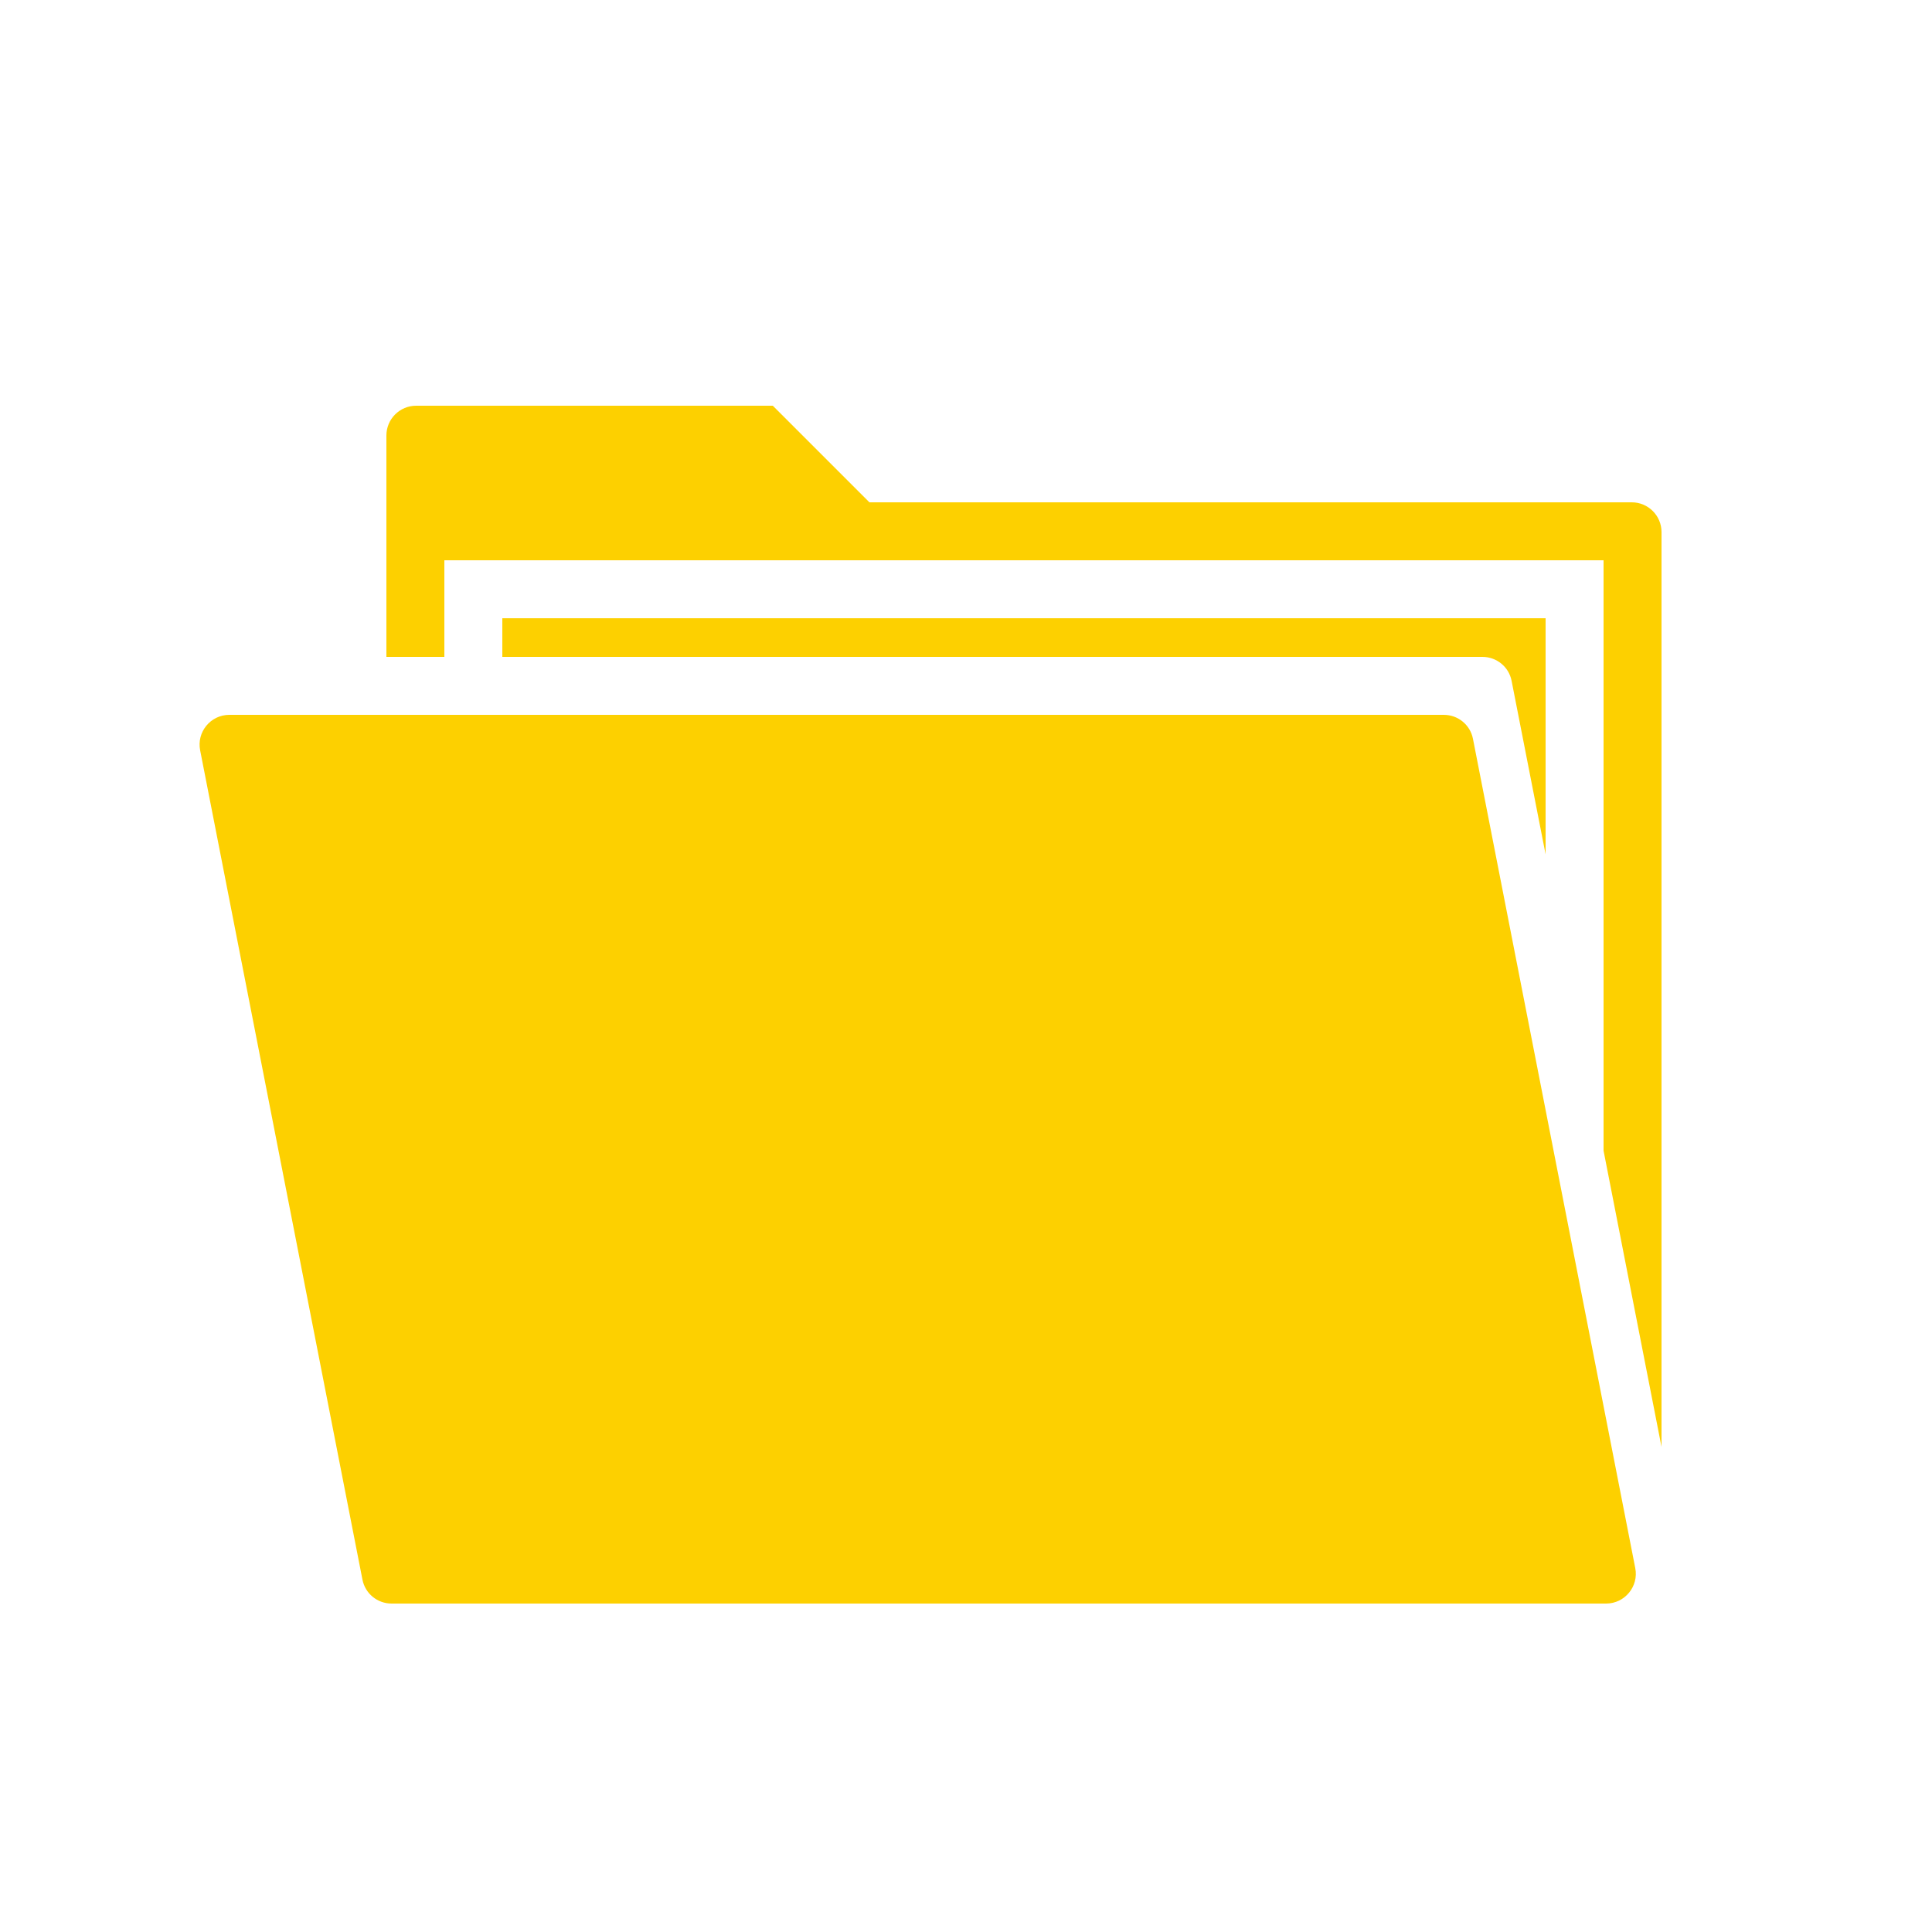 <?xml version="1.0" encoding="UTF-8"?><svg xmlns="http://www.w3.org/2000/svg" xmlns:xlink="http://www.w3.org/1999/xlink" viewBox="0 0 100 100"><defs><style>.e{fill:#fdd000;}.f{clip-path:url(#d);}.g{fill:none;}</style><clipPath id="d"><rect class="g" width="100" height="100"/></clipPath></defs><g id="a"/><g id="b"><g id="c"><g class="f"><g><path class="e" d="M83.13,83H20.27c-.74,0-1.37-.52-1.51-1.24L10.36,38.84c-.19-.95,.54-1.84,1.51-1.84h62.86c.74,0,1.37,.52,1.51,1.24l8.4,42.92c.19,.95-.54,1.84-1.51,1.84Z"/><path class="e" d="M86,27.54c0-.85-.69-1.54-1.54-1.54H45l-5-5H21.54c-.85,0-1.54,.69-1.54,1.54v11.46h3v-5h60v30.56l3,15.33V27.54Z"/><path class="e" d="M78.24,35.24l1.76,8.98v-12.22H26v2h50.73c.74,0,1.37,.52,1.51,1.24Z"/></g></g></g></g></svg>